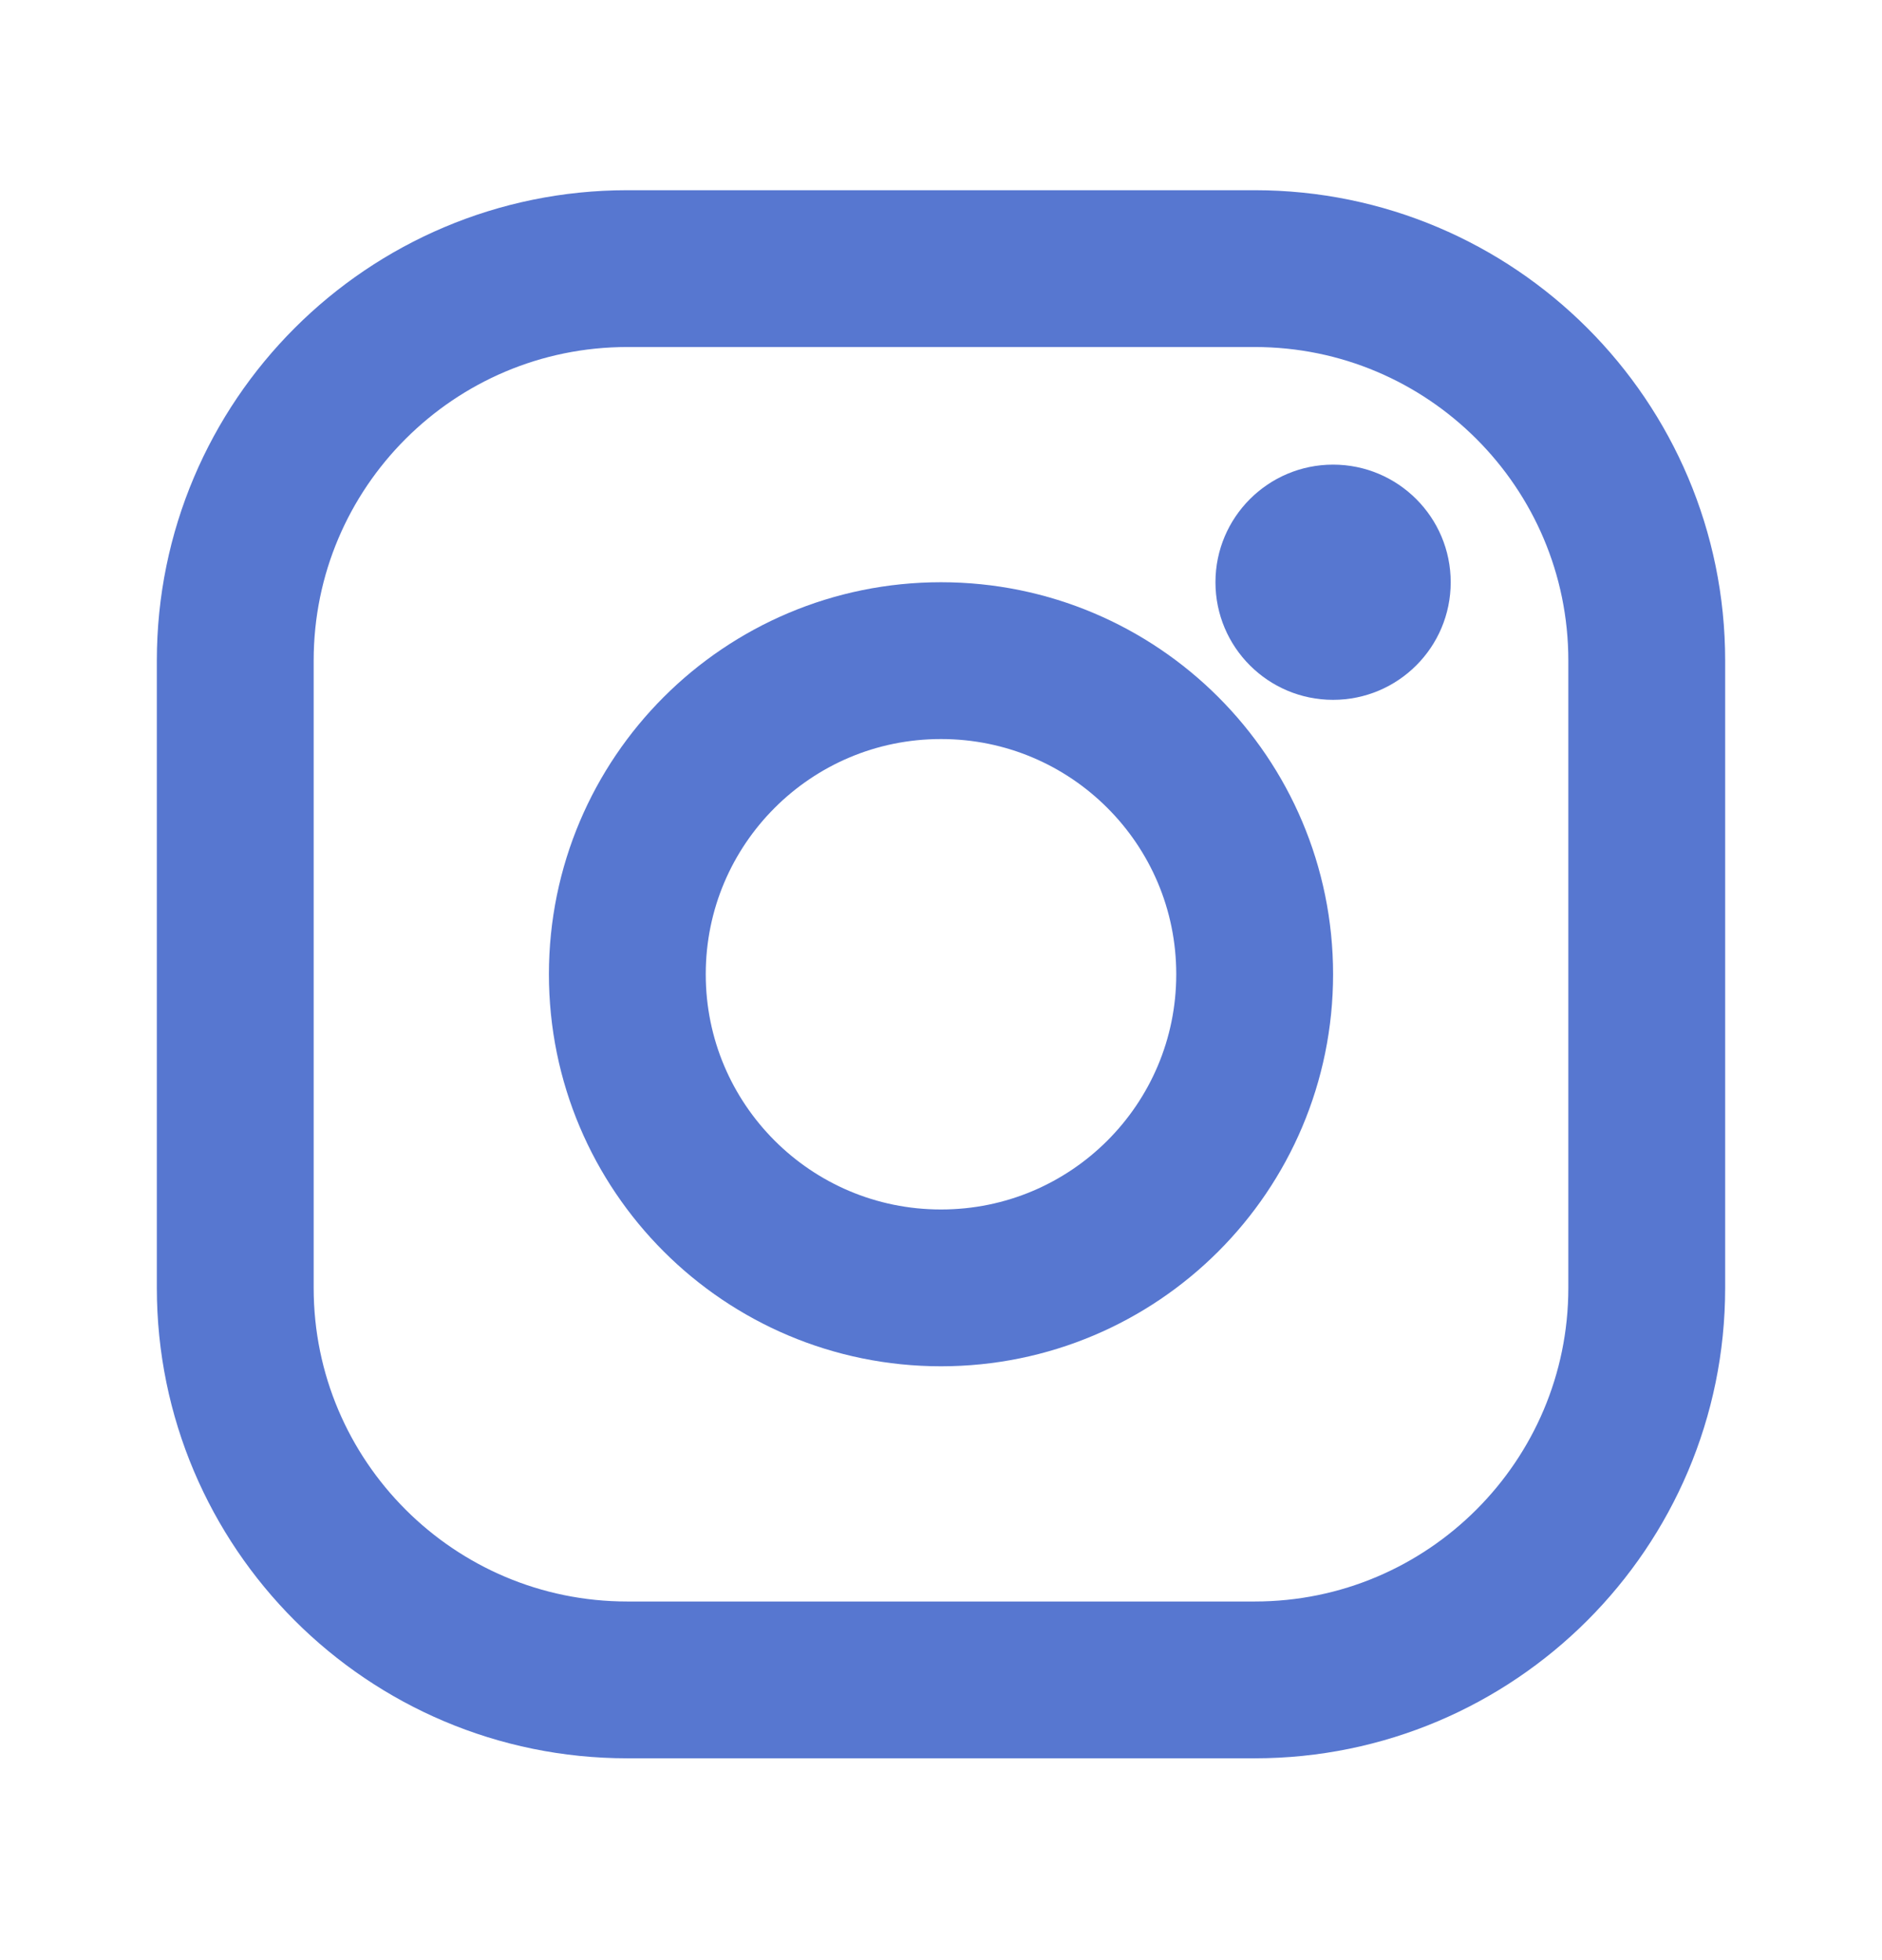 <svg width="24" height="25" viewBox="0 0 24 25" fill="none" xmlns="http://www.w3.org/2000/svg">
<g id="line-md:instagram">
<path id="Vector" d="M17 8.926C17.828 8.926 18.5 8.255 18.5 7.426C18.5 6.598 17.828 5.926 17 5.926C16.172 5.926 15.5 6.598 15.5 7.426C15.5 8.255 16.172 8.926 17 8.926Z" fill="#5777D0"/>
<g id="Group">
<path id="Vector_2" d="M16 3.426C18.76 3.426 21 5.666 21 8.426V16.426C21 19.186 18.76 21.426 16 21.426H8C5.24 21.426 3 19.186 3 16.426V8.426C3 5.666 5.24 3.426 8 3.426H12H16Z" stroke="#5777D0" stroke-width="2" stroke-linecap="round" stroke-linejoin="round"/>
<path id="Vector_3" d="M12 8.426C14.21 8.426 16 10.216 16 12.426C16 14.636 14.21 16.426 12 16.426C9.79 16.426 8 14.636 8 12.426C8 10.216 9.79 8.426 12 8.426Z" stroke="#5777D0" stroke-width="2" stroke-linecap="round" stroke-linejoin="round"/>
</g>
</g>
</svg>
